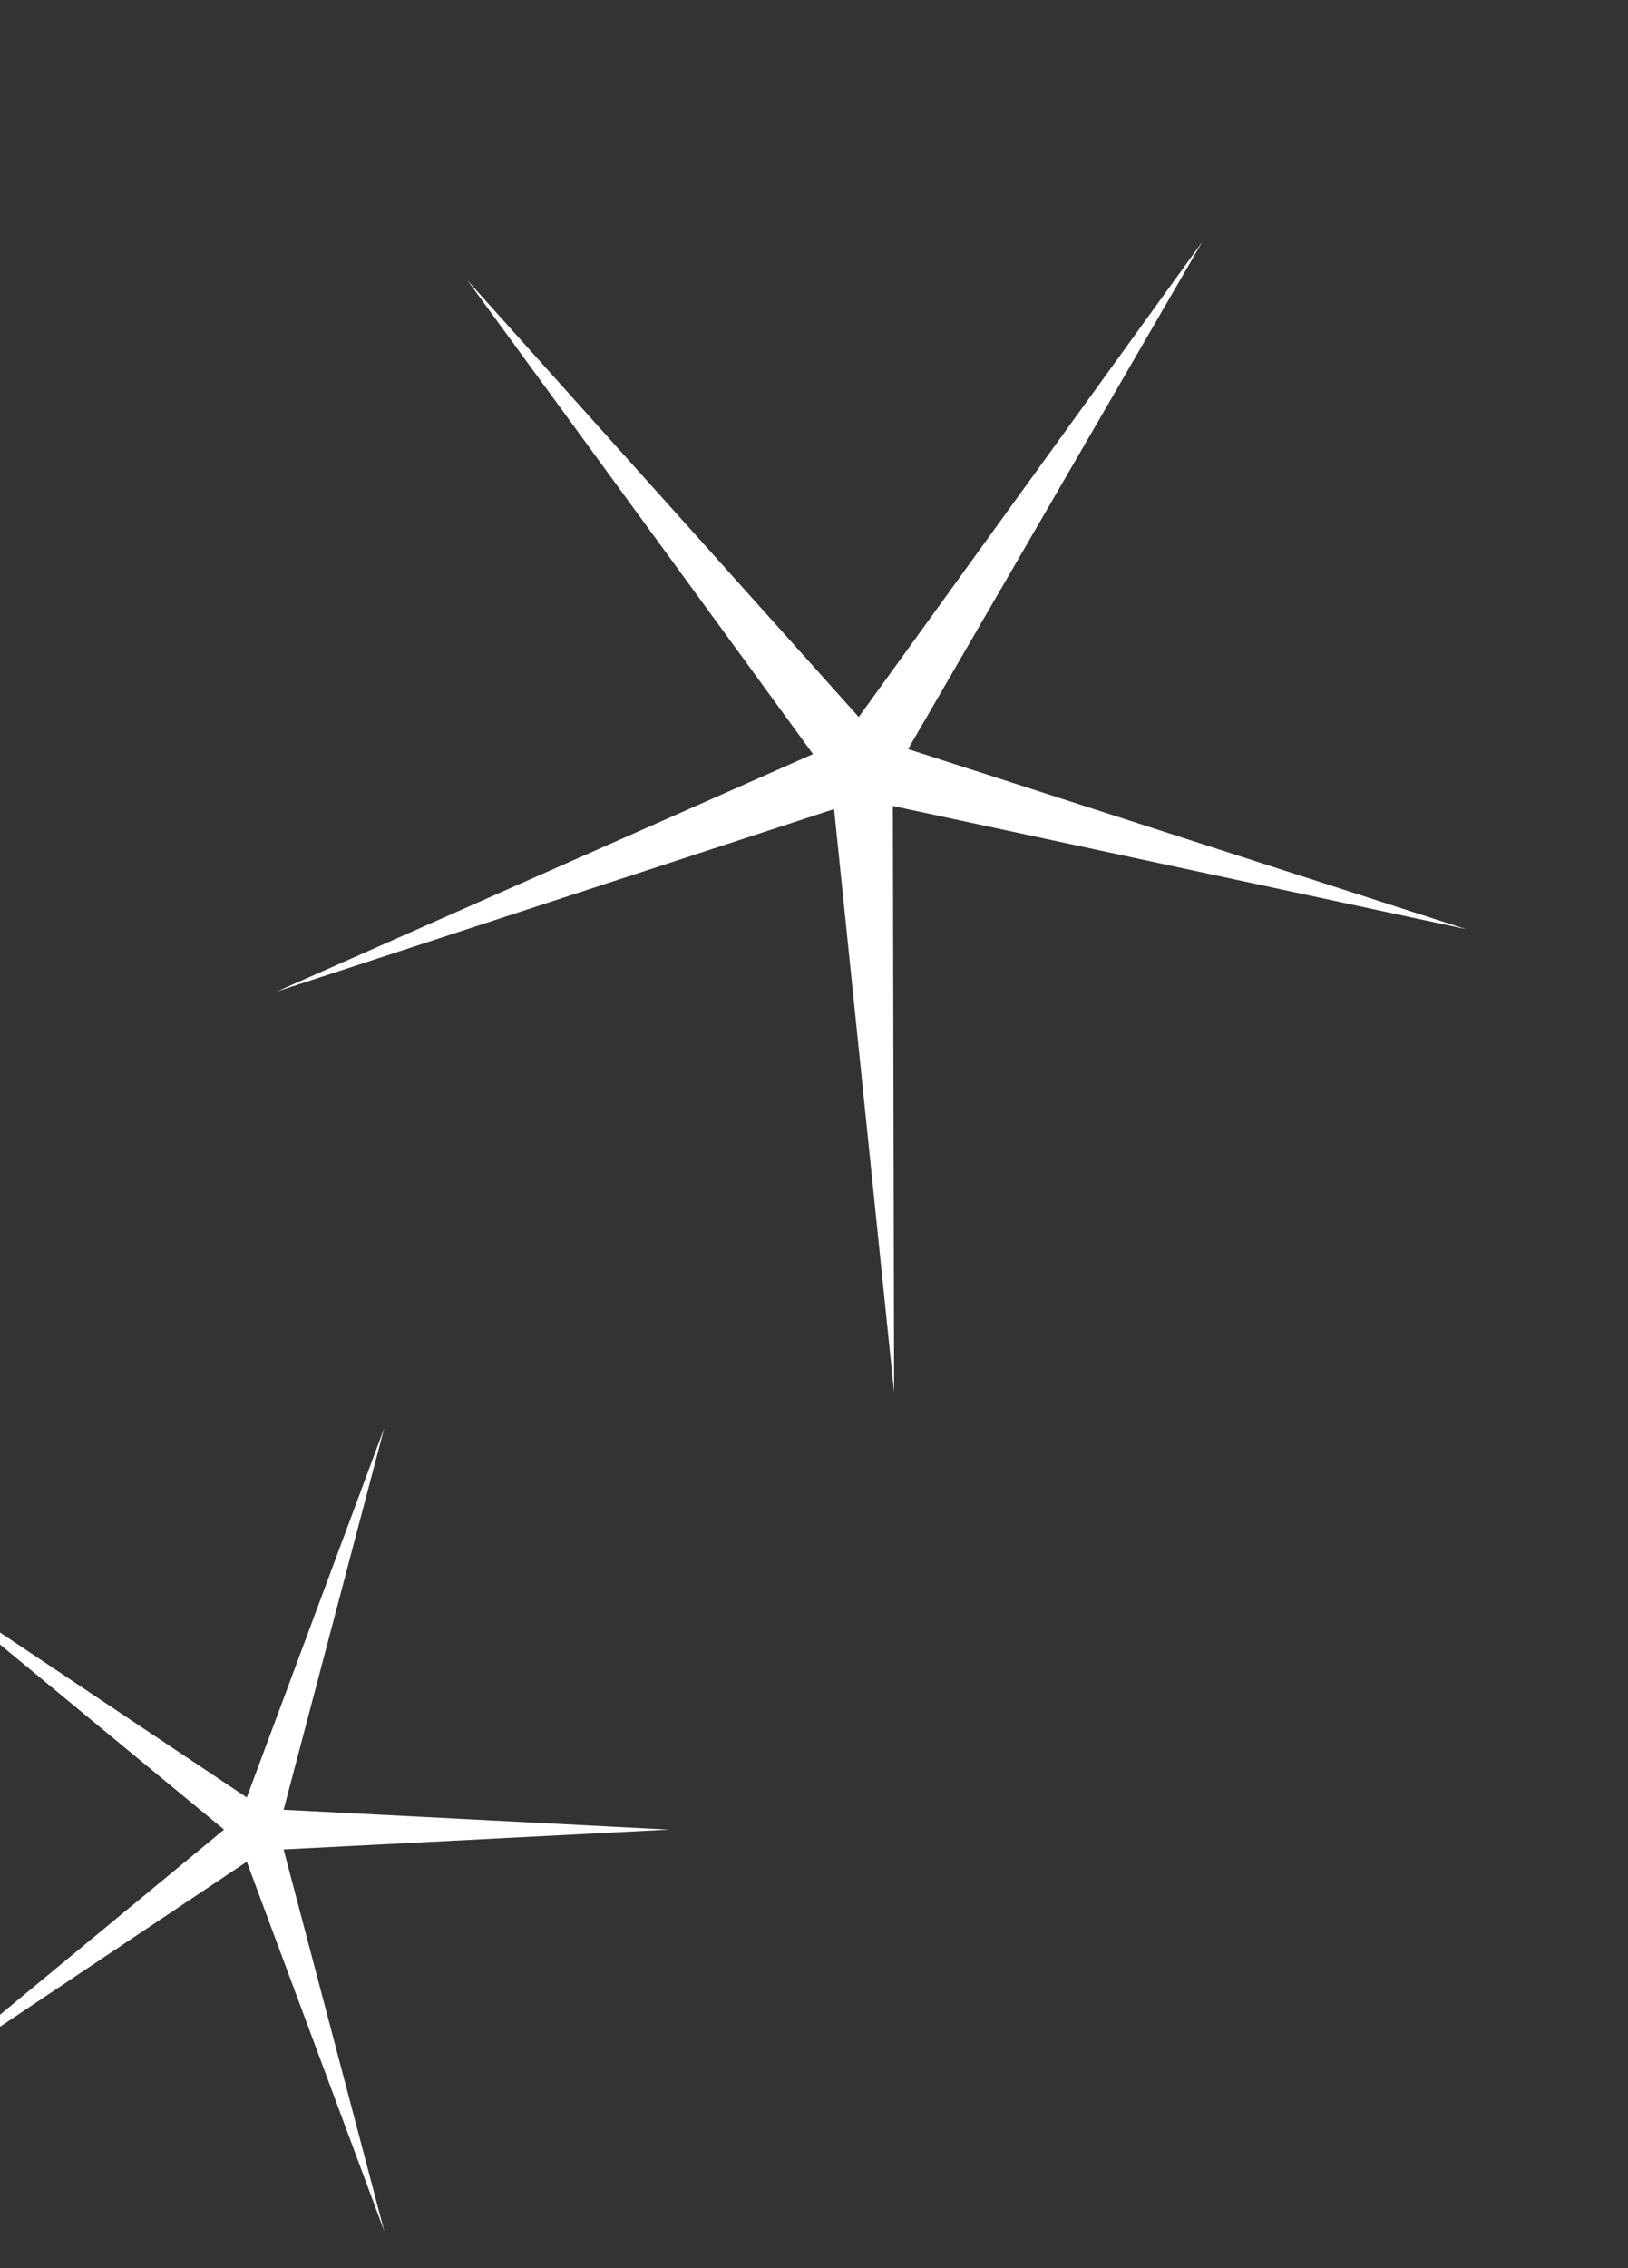 <svg width="79" height="110" viewBox="0 0 79 110" fill="none" xmlns="http://www.w3.org/2000/svg">
<rect x="0" y="0" width="79" height="110" fill="#333333" stroke="none"/>
<path d="M71.138 45.064L44.067 36.331L58.342 11.727L41.671 34.775L22.682 13.596L39.451 36.573L13.44 48.087L40.474 39.24L43.388 67.536L43.327 39.09L71.138 45.064Z" fill="white"/>
<path d="M32.459 88.737L13.763 87.775L18.646 69.262L11.975 87.179L-3.704 76.701L10.87 88.737L-3.704 100.774L11.975 90.296L18.646 108.213L13.763 89.7L32.459 88.737Z" fill="white"/>
</svg>
